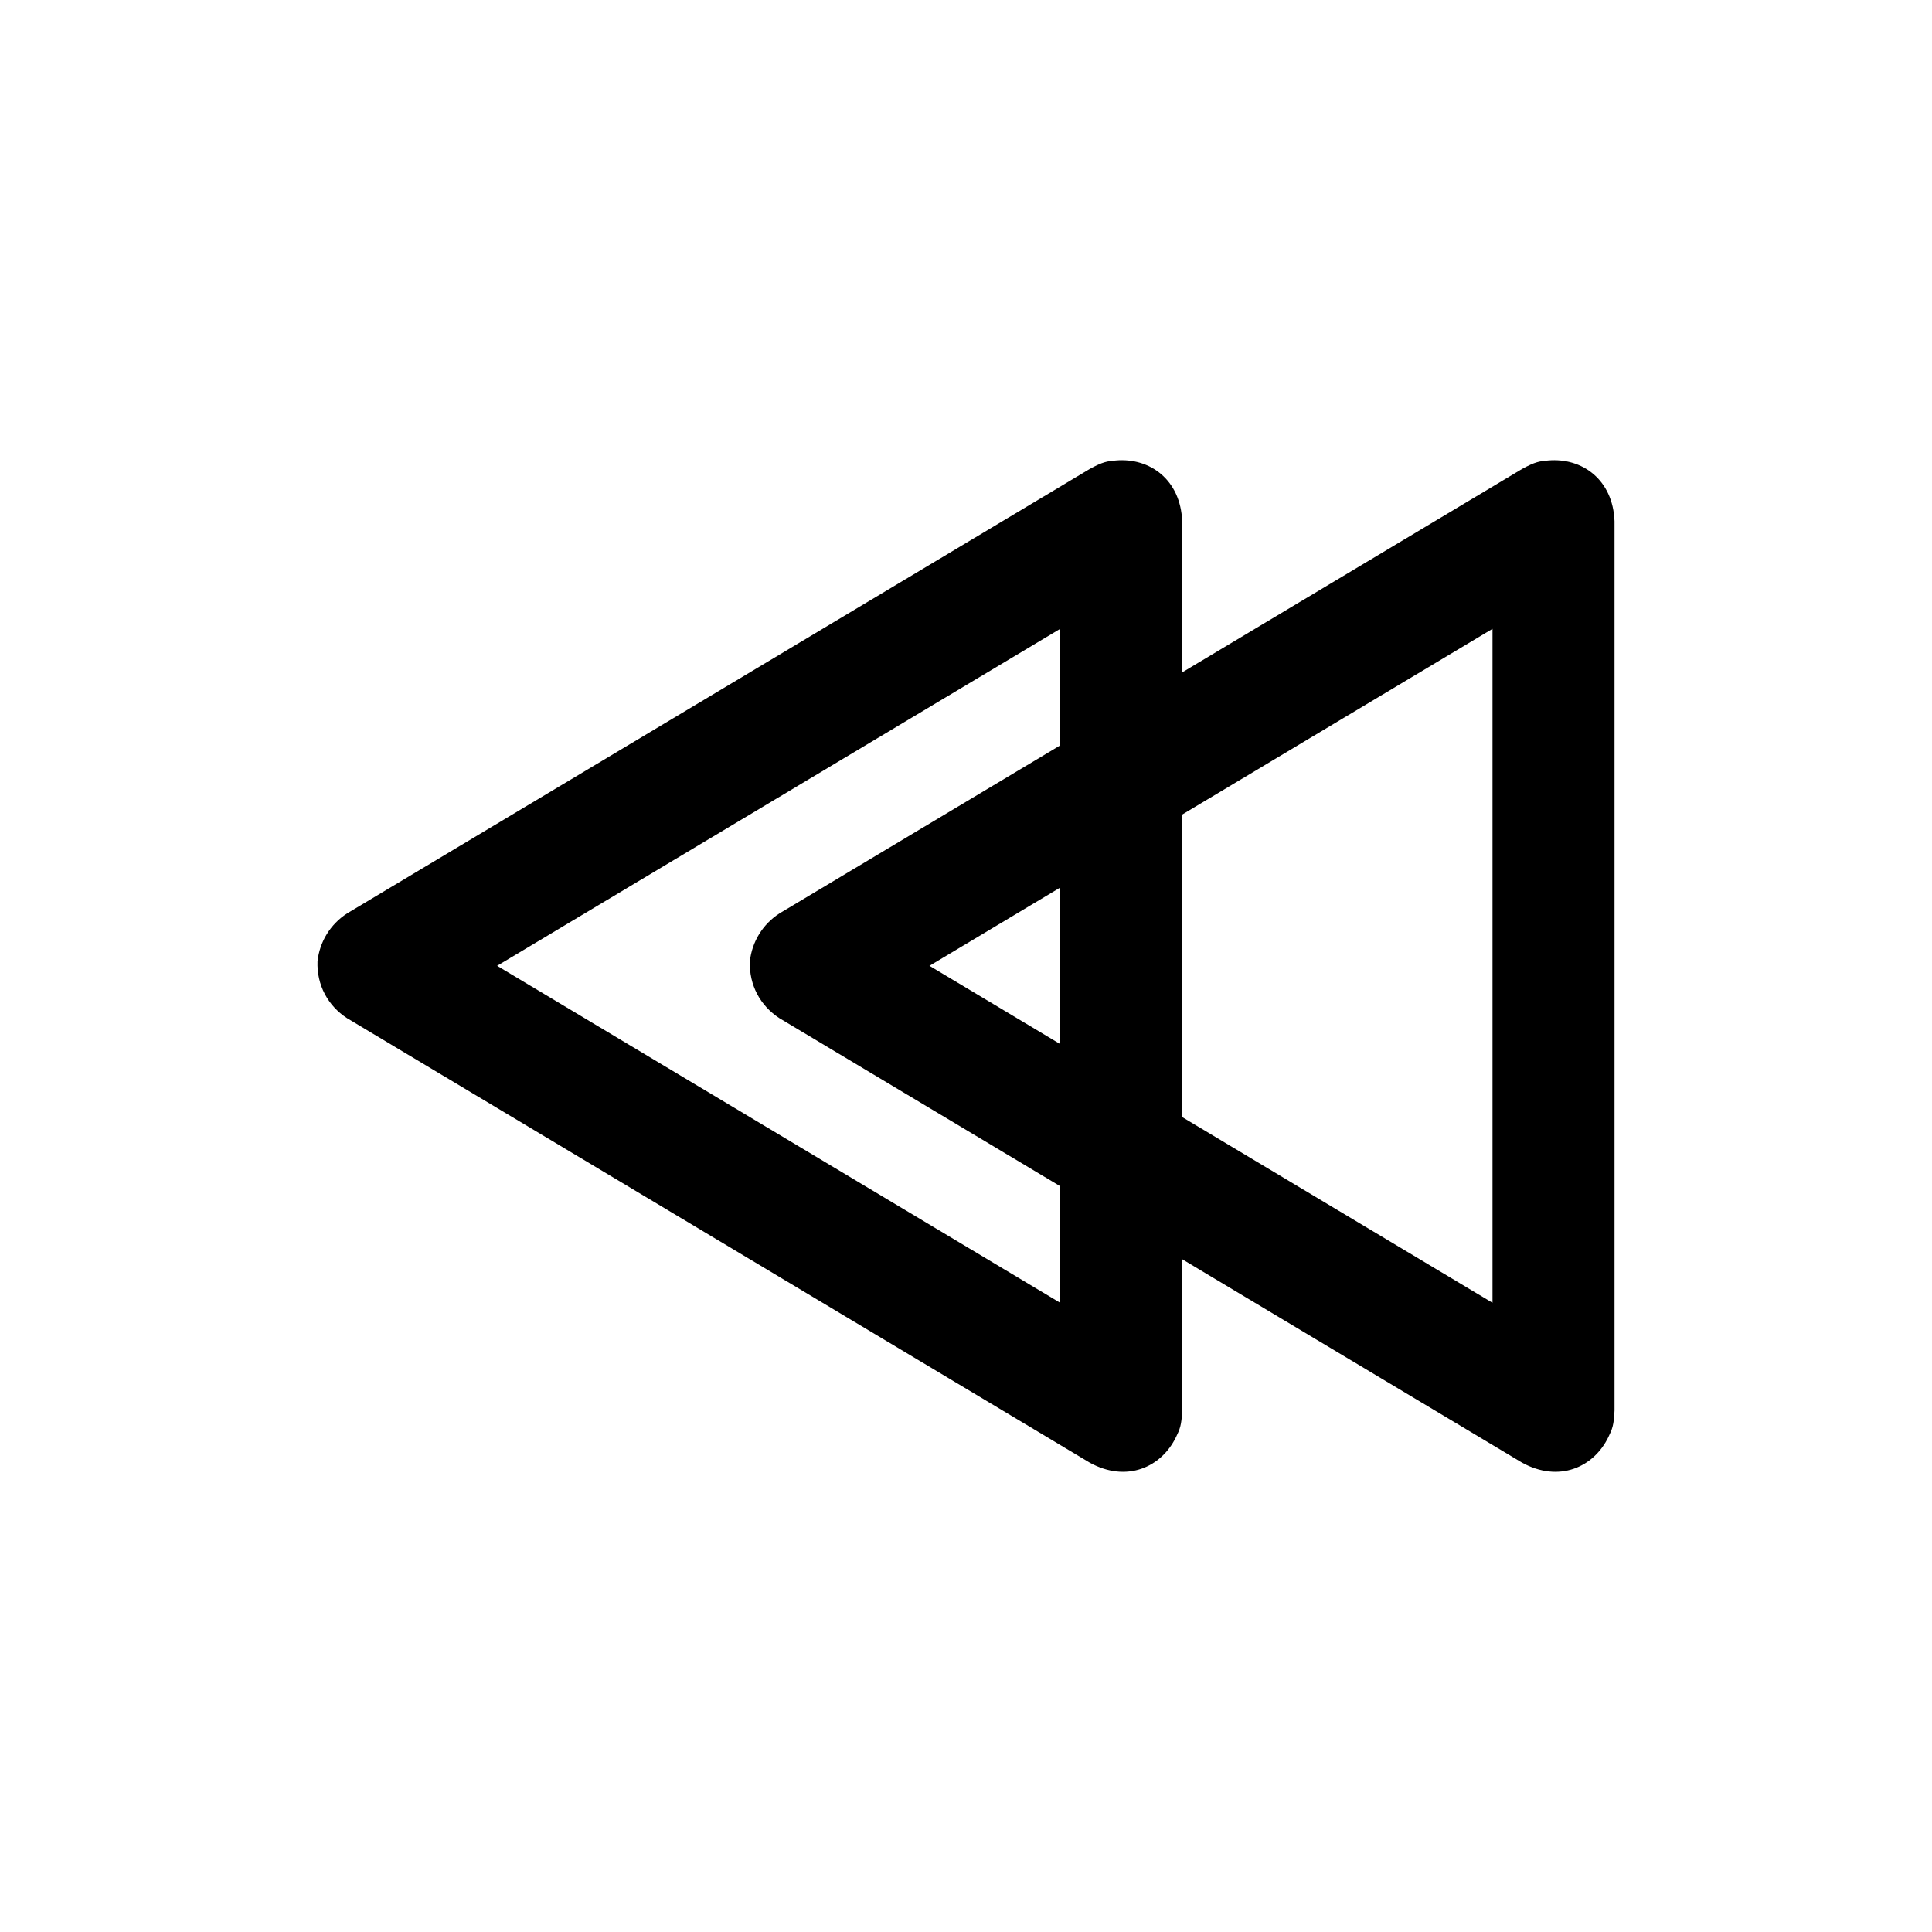 <?xml version="1.0" encoding="UTF-8"?>
<!-- Uploaded to: SVG Repo, www.svgrepo.com, Generator: SVG Repo Mixer Tools -->
<svg fill="#000000" width="800px" height="800px" version="1.1" viewBox="144 144 512 512" xmlns="http://www.w3.org/2000/svg">
 <g>
  <path d="m228.14 398.76c0.574-5.184 3.383-9.797 7.82-12.68l196.86-117.82c3.488-1.914 4.668-2.039 6.894-2.234 8.984-0.781 17.156 5.074 17.574 16.102v235.64c-0.148 3.969-0.648 5.055-1.625 7.062-3.941 8.109-13.164 12.113-22.84 6.809l-196.86-117.82c-5.043-3.273-8.055-8.766-7.82-15.059zm196.82 90.496v-178.61l-149.22 89.305c49.738 29.766 99.477 59.535 149.22 89.305z"/>
  <path d="m342.72 398.76c0.574-5.184 3.383-9.797 7.816-12.68l196.86-117.82c3.488-1.914 4.668-2.039 6.894-2.234 8.984-0.781 17.156 5.074 17.574 16.102v235.64c-0.156 3.969-0.652 5.055-1.625 7.062-3.941 8.109-13.164 12.113-22.84 6.809l-196.86-117.82c-5.039-3.273-8.051-8.766-7.816-15.059zm196.81 90.496v-178.61l-149.21 89.305c49.738 29.766 99.477 59.535 149.21 89.305z"/>
 </g>
</svg>